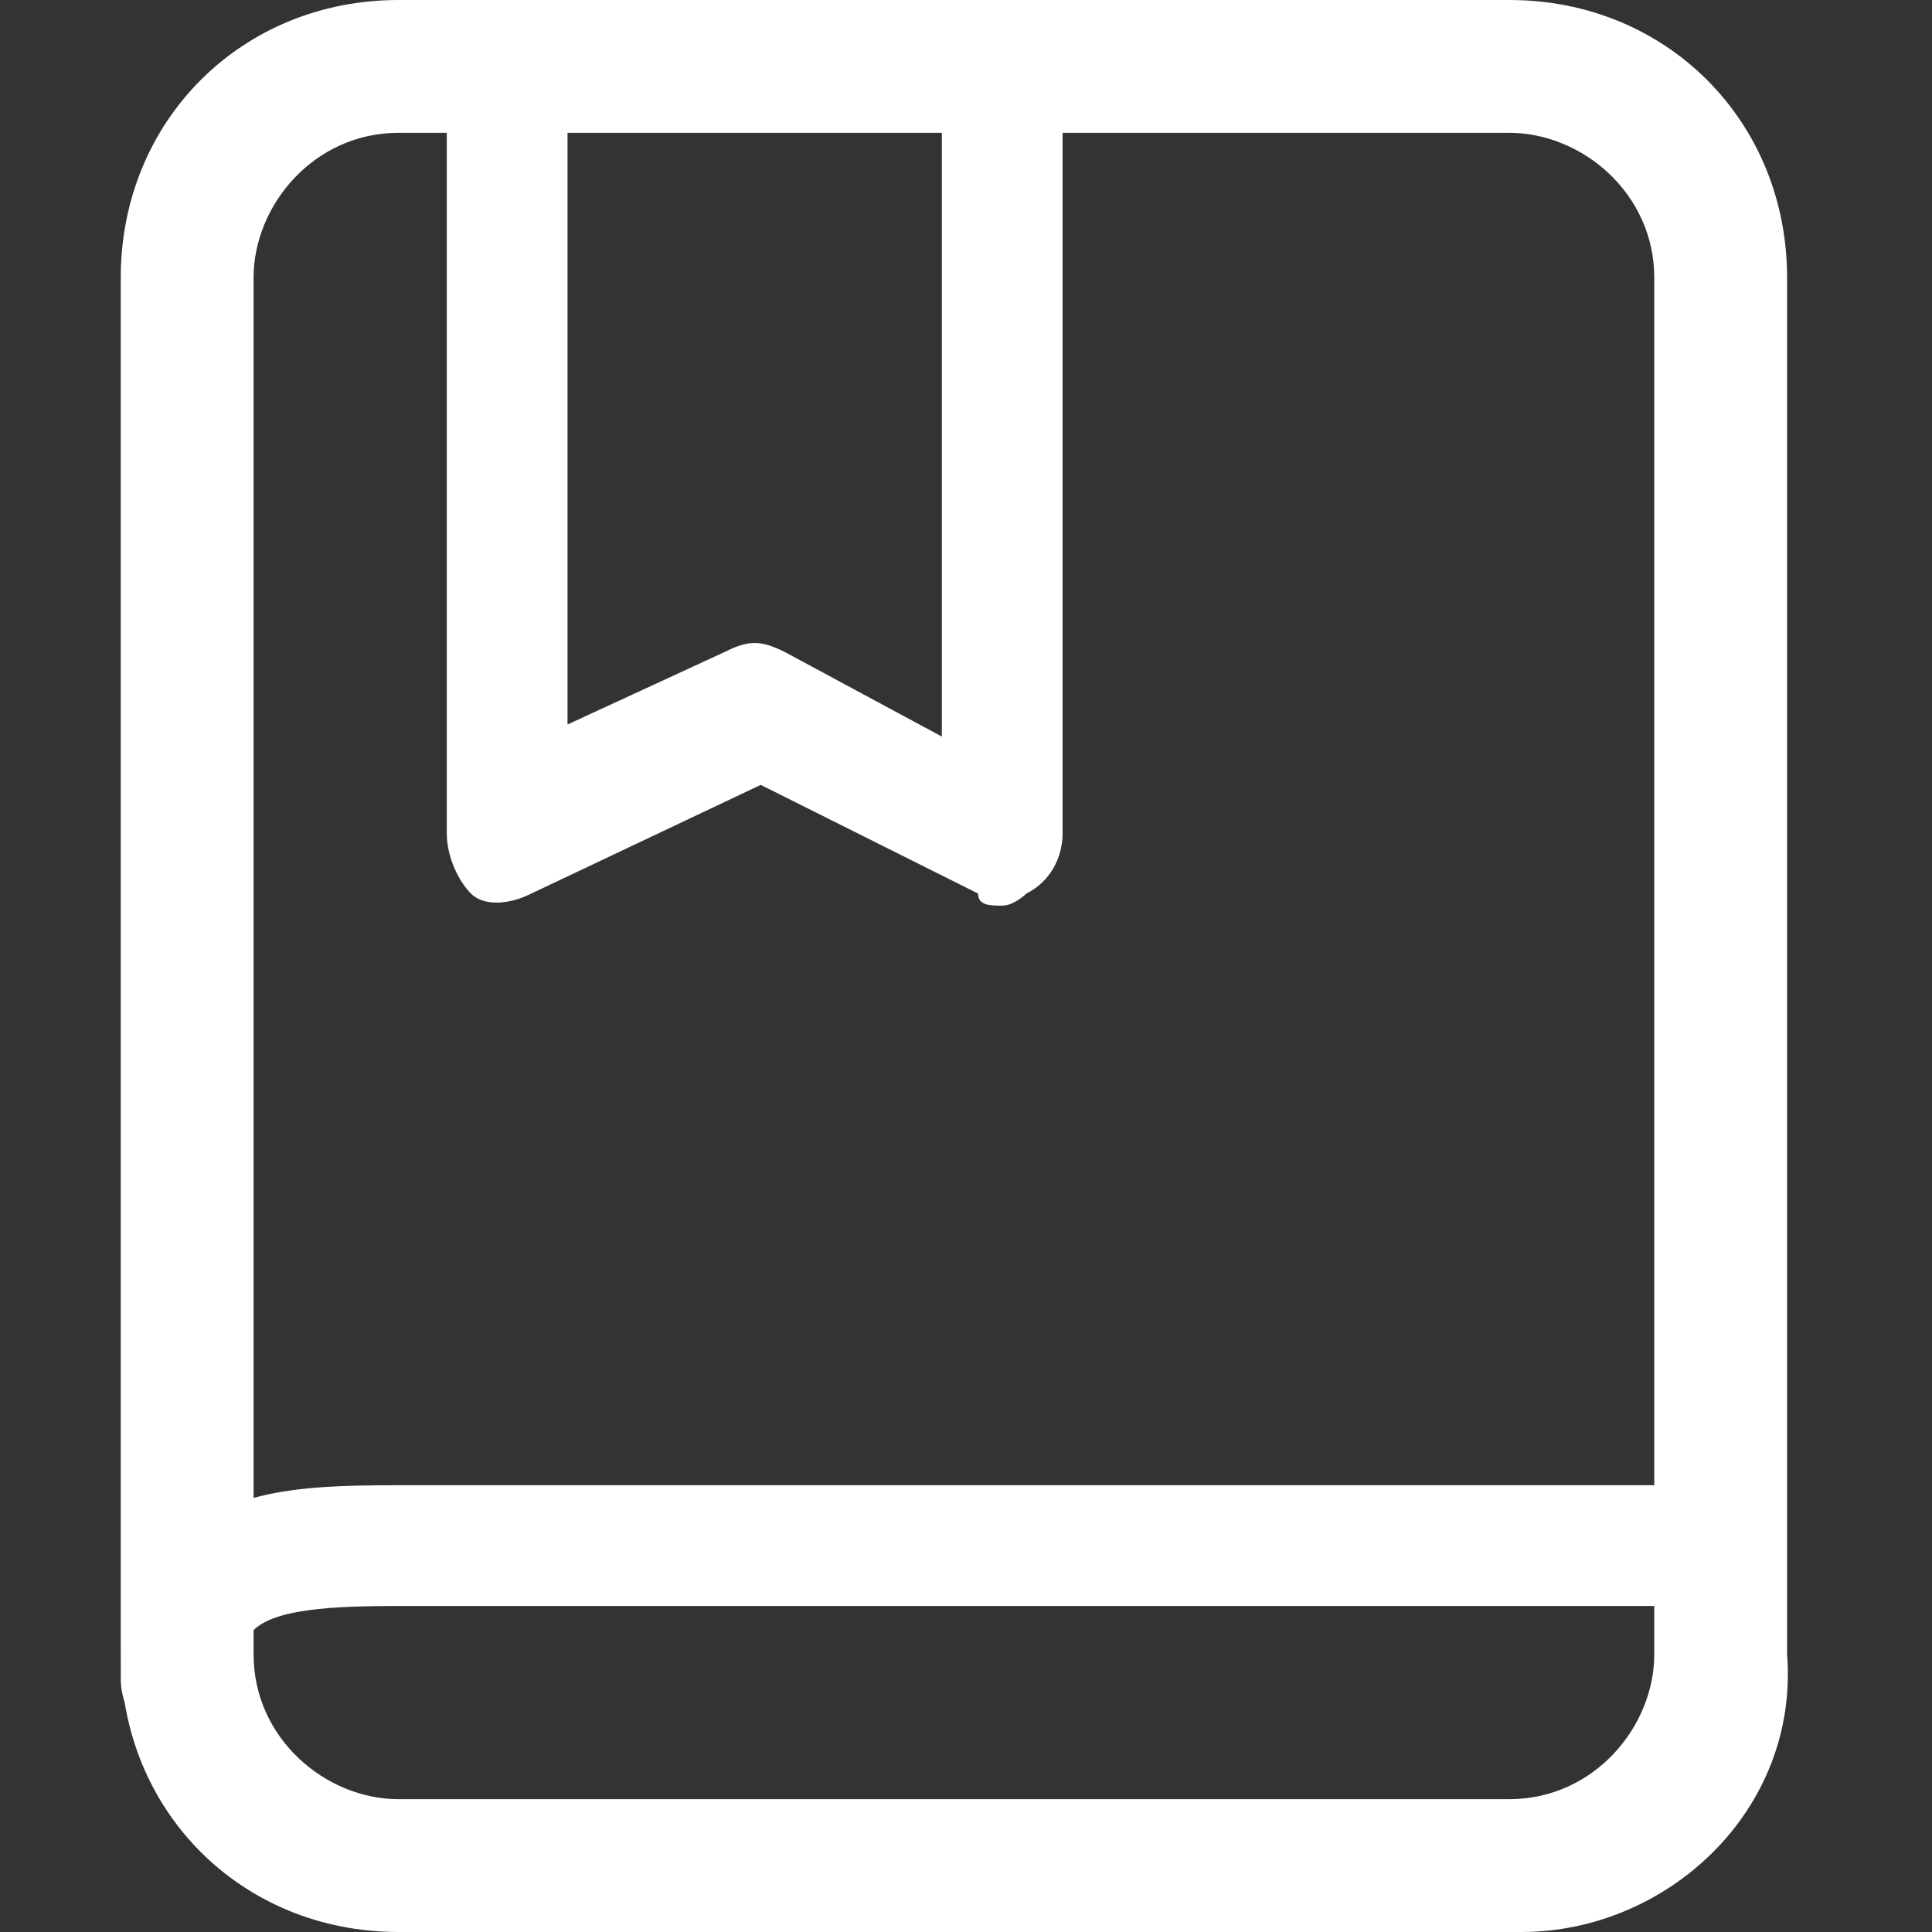 <?xml version="1.0" standalone="no"?><!DOCTYPE svg PUBLIC "-//W3C//DTD SVG 1.1//EN" "http://www.w3.org/Graphics/SVG/1.1/DTD/svg11.dtd"><svg t="1728632965616" class="icon" viewBox="0 0 1024 1024" version="1.1" xmlns="http://www.w3.org/2000/svg" p-id="2185" xmlns:xlink="http://www.w3.org/1999/xlink" width="200" height="200"><rect x="0" y="0" width="1024" height="1024" fill="#333333" stroke="none"/><path d="M806.4 1024 211.2 1024C128 1024 64 960 64 876.8L64 147.2C64 64 128 0 211.2 0l588.8 0c83.2 0 147.2 64 147.2 147.2l0 729.6C953.6 960 883.2 1024 806.4 1024zM211.2 70.4c-44.8 0-76.8 38.4-76.8 76.8l0 729.6c0 44.8 38.4 76.8 76.8 76.8l588.8 0c44.8 0 76.8-38.4 76.8-76.8L876.8 147.2c0-44.8-38.4-76.8-76.8-76.8L211.2 70.4z" fill="#ffffff" p-id="2186"></path><path d="M96 921.6c-19.2 0-32-12.8-32-32 0-32 6.4-57.6 25.6-70.4 32-32 76.8-32 128-32l25.6 0 640 0c19.2 0 32 12.8 32 32 0 19.2-12.8 32-32 32l-665.6 0c-32 0-70.4 0-83.2 12.8-6.4 6.4-6.4 19.2-6.4 25.6C134.4 908.8 115.2 921.6 96 921.6z" fill="#ffffff" p-id="2187"></path><path d="M531.2 480c-6.4 0-12.8 0-12.8-6.4L403.2 416 281.6 473.6c-12.8 6.4-25.6 6.4-32 0C243.2 467.2 236.8 454.4 236.8 441.6L236.8 32C236.8 12.8 249.6 0 268.8 0c19.2 0 32 12.8 32 32l0 352L384 345.6c12.8-6.4 19.2-6.4 32 0l83.2 44.8L499.2 32C499.2 12.8 518.4 0 531.2 0c19.2 0 32 12.8 32 32l0 409.6c0 12.8-6.4 25.6-19.2 32C544 473.6 537.6 480 531.2 480z" fill="#ffffff" p-id="2188"></path></svg>